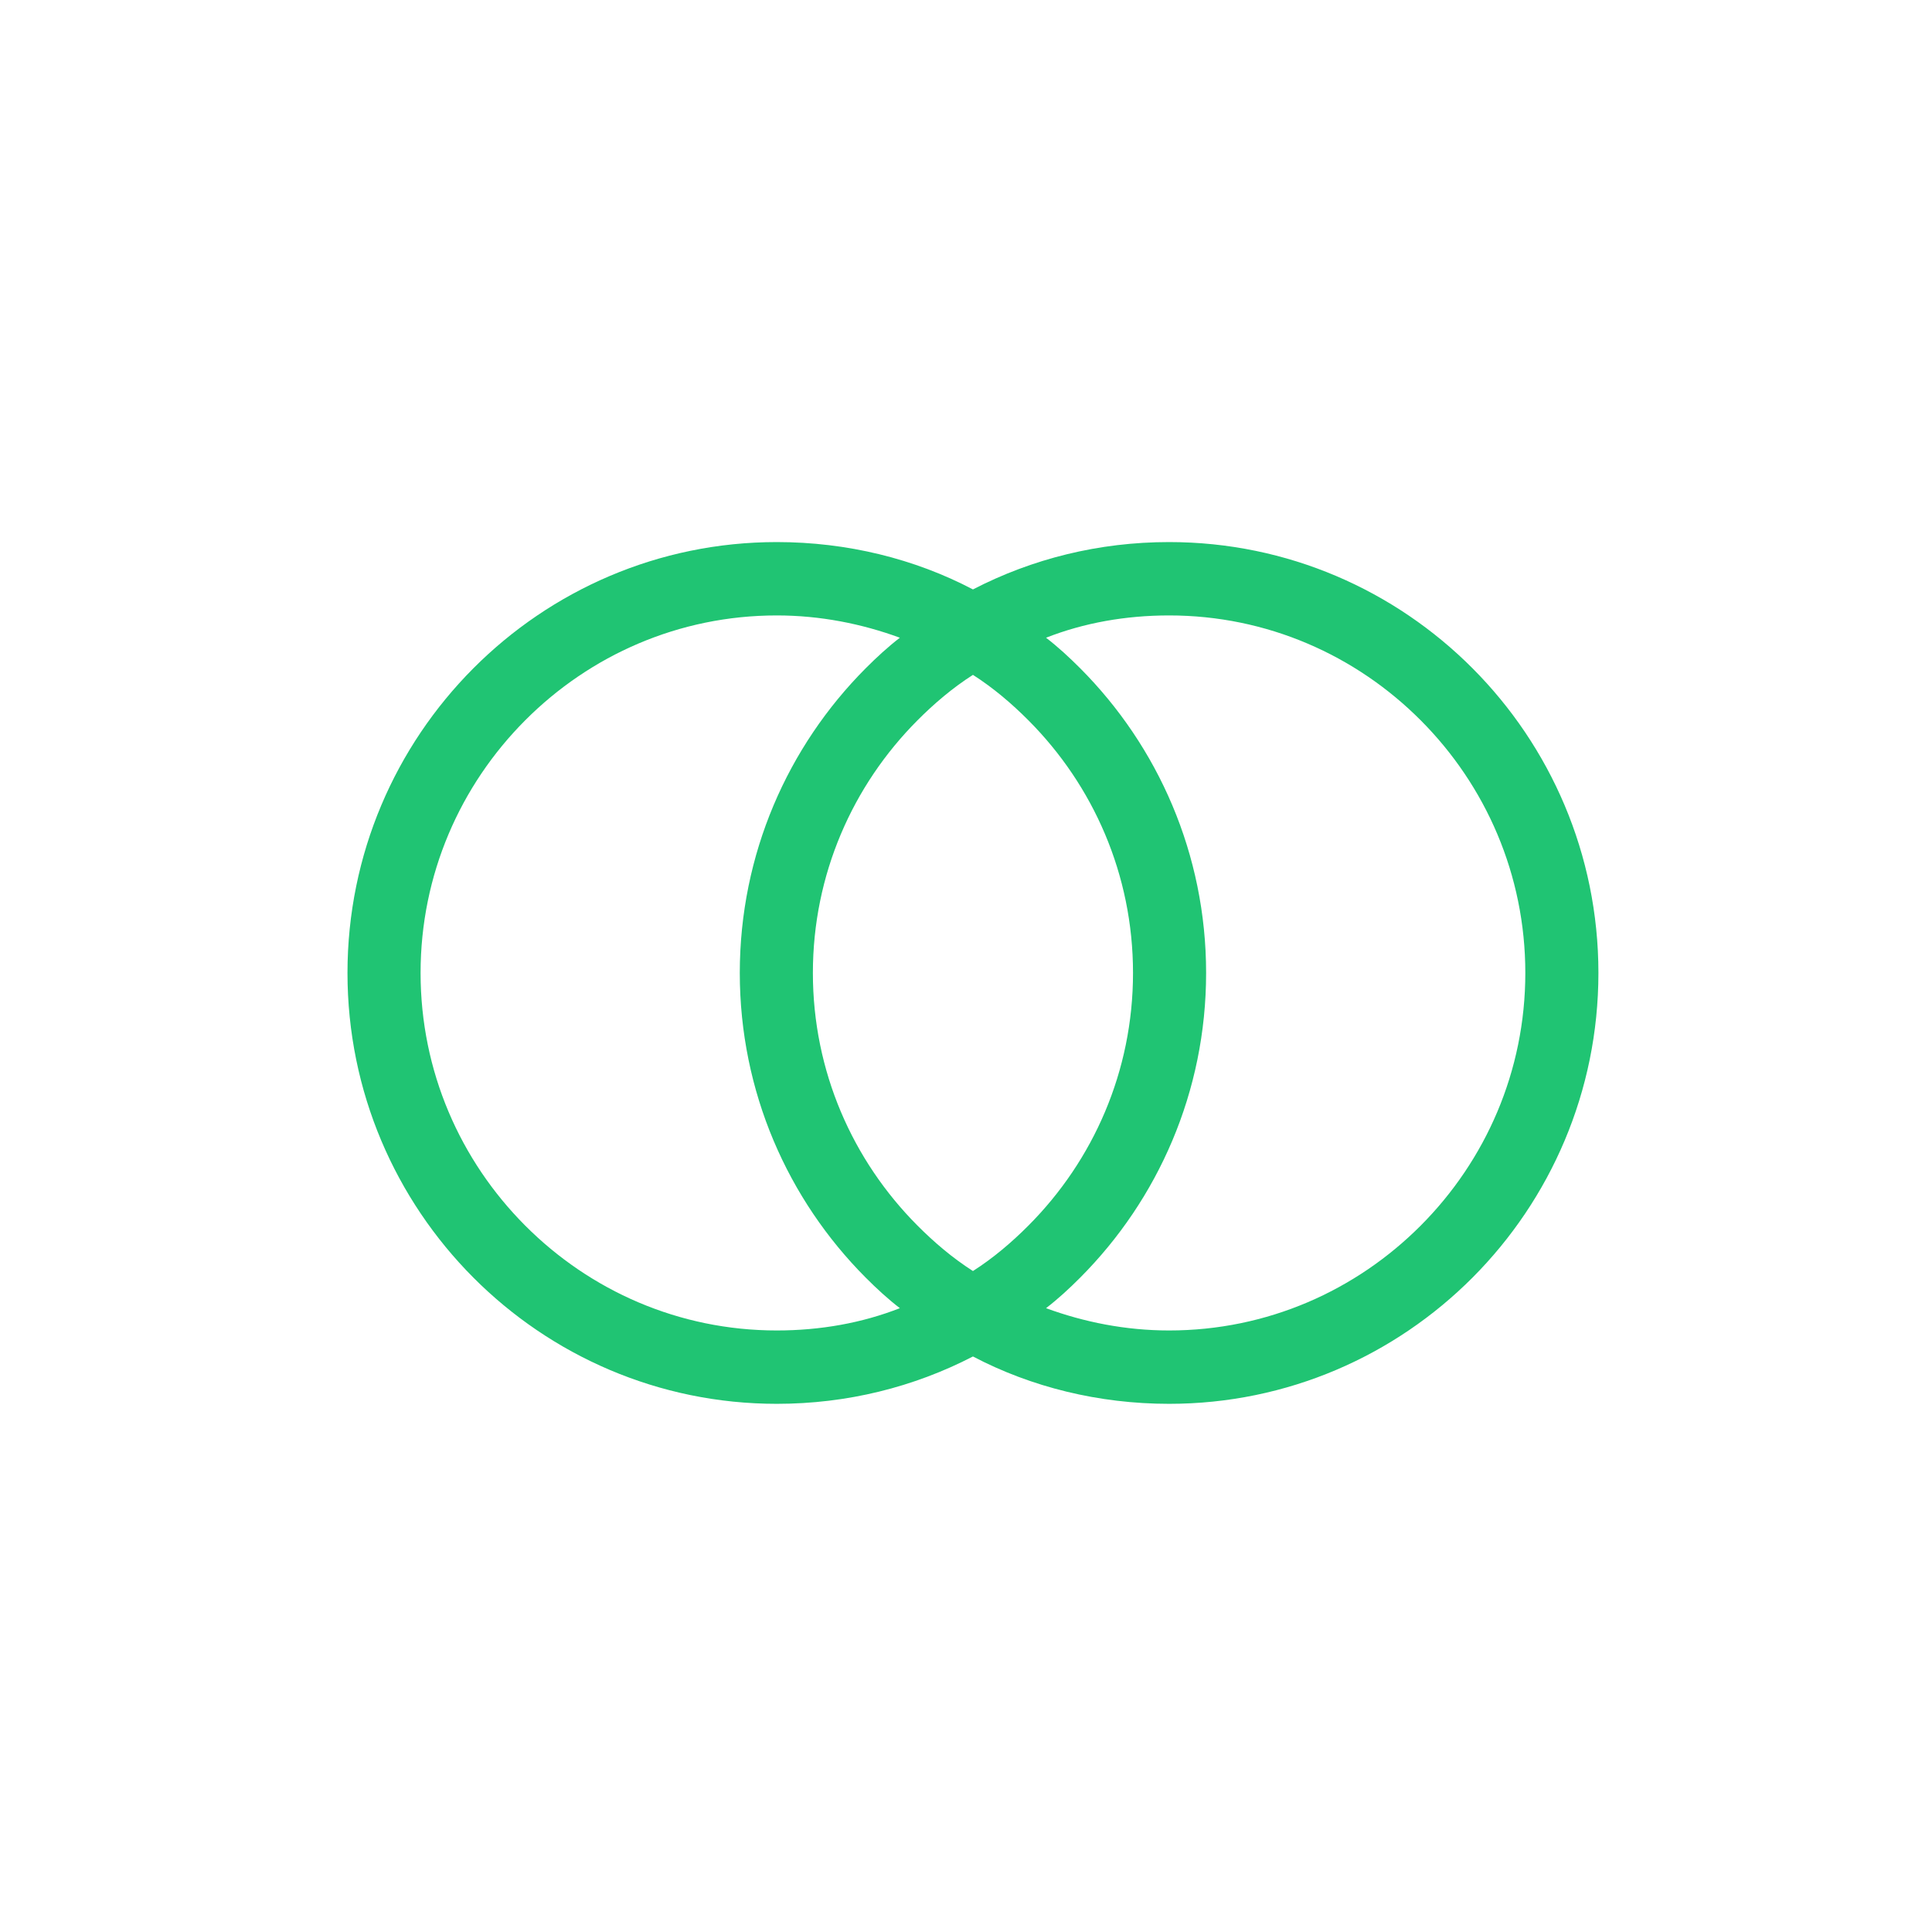 <?xml version="1.0" encoding="UTF-8"?> <svg xmlns="http://www.w3.org/2000/svg" width="139" height="139" viewBox="0 0 139 139" fill="none"><path d="M105.947 91.914C100.355 97.526 92.633 101 84.112 101C79.053 101 74.194 99.797 70 97.593C65.74 99.797 60.947 101 55.888 101C47.367 101 39.645 97.526 34.053 91.914C28.462 86.302 25 78.552 25 70C25 61.448 28.462 53.698 34.053 48.086C39.645 42.474 47.367 39 55.888 39C60.947 39 65.806 40.203 70 42.407C74.26 40.203 79.053 39 84.112 39C92.633 39 100.355 42.474 105.947 48.086C111.538 53.698 115 61.448 115 70C115 78.552 111.538 86.302 105.947 91.914ZM84.112 95.722C91.169 95.722 97.559 92.849 102.219 88.172C106.879 83.496 109.741 77.082 109.741 70C109.741 62.918 106.879 56.504 102.219 51.828C97.559 47.151 91.169 44.278 84.112 44.278C80.984 44.278 77.988 44.812 75.259 45.882C76.124 46.55 76.923 47.285 77.722 48.086C83.314 53.698 86.775 61.448 86.775 70C86.775 78.552 83.314 86.302 77.722 91.914C76.923 92.716 76.124 93.45 75.259 94.118C77.988 95.121 80.984 95.722 84.112 95.722ZM70 91.446C71.465 90.511 72.796 89.375 73.994 88.172C78.654 83.496 81.516 77.082 81.516 70C81.516 62.918 78.654 56.504 73.994 51.828C72.796 50.625 71.465 49.489 70 48.554C68.535 49.489 67.204 50.625 66.006 51.828C61.346 56.504 58.484 62.918 58.484 70C58.484 77.082 61.346 83.496 66.006 88.172C67.204 89.375 68.535 90.511 70 91.446ZM55.888 95.722C59.016 95.722 62.012 95.188 64.741 94.118C63.876 93.45 63.077 92.716 62.278 91.914C56.686 86.302 53.225 78.552 53.225 70C53.225 61.448 56.686 53.698 62.278 48.086C63.077 47.285 63.876 46.55 64.741 45.882C62.012 44.879 59.016 44.278 55.888 44.278C48.831 44.278 42.441 47.151 37.781 51.828C33.121 56.504 30.259 62.918 30.259 70C30.259 77.082 33.121 83.496 37.781 88.172C42.441 92.849 48.831 95.722 55.888 95.722Z" fill="#20C473"></path></svg> 